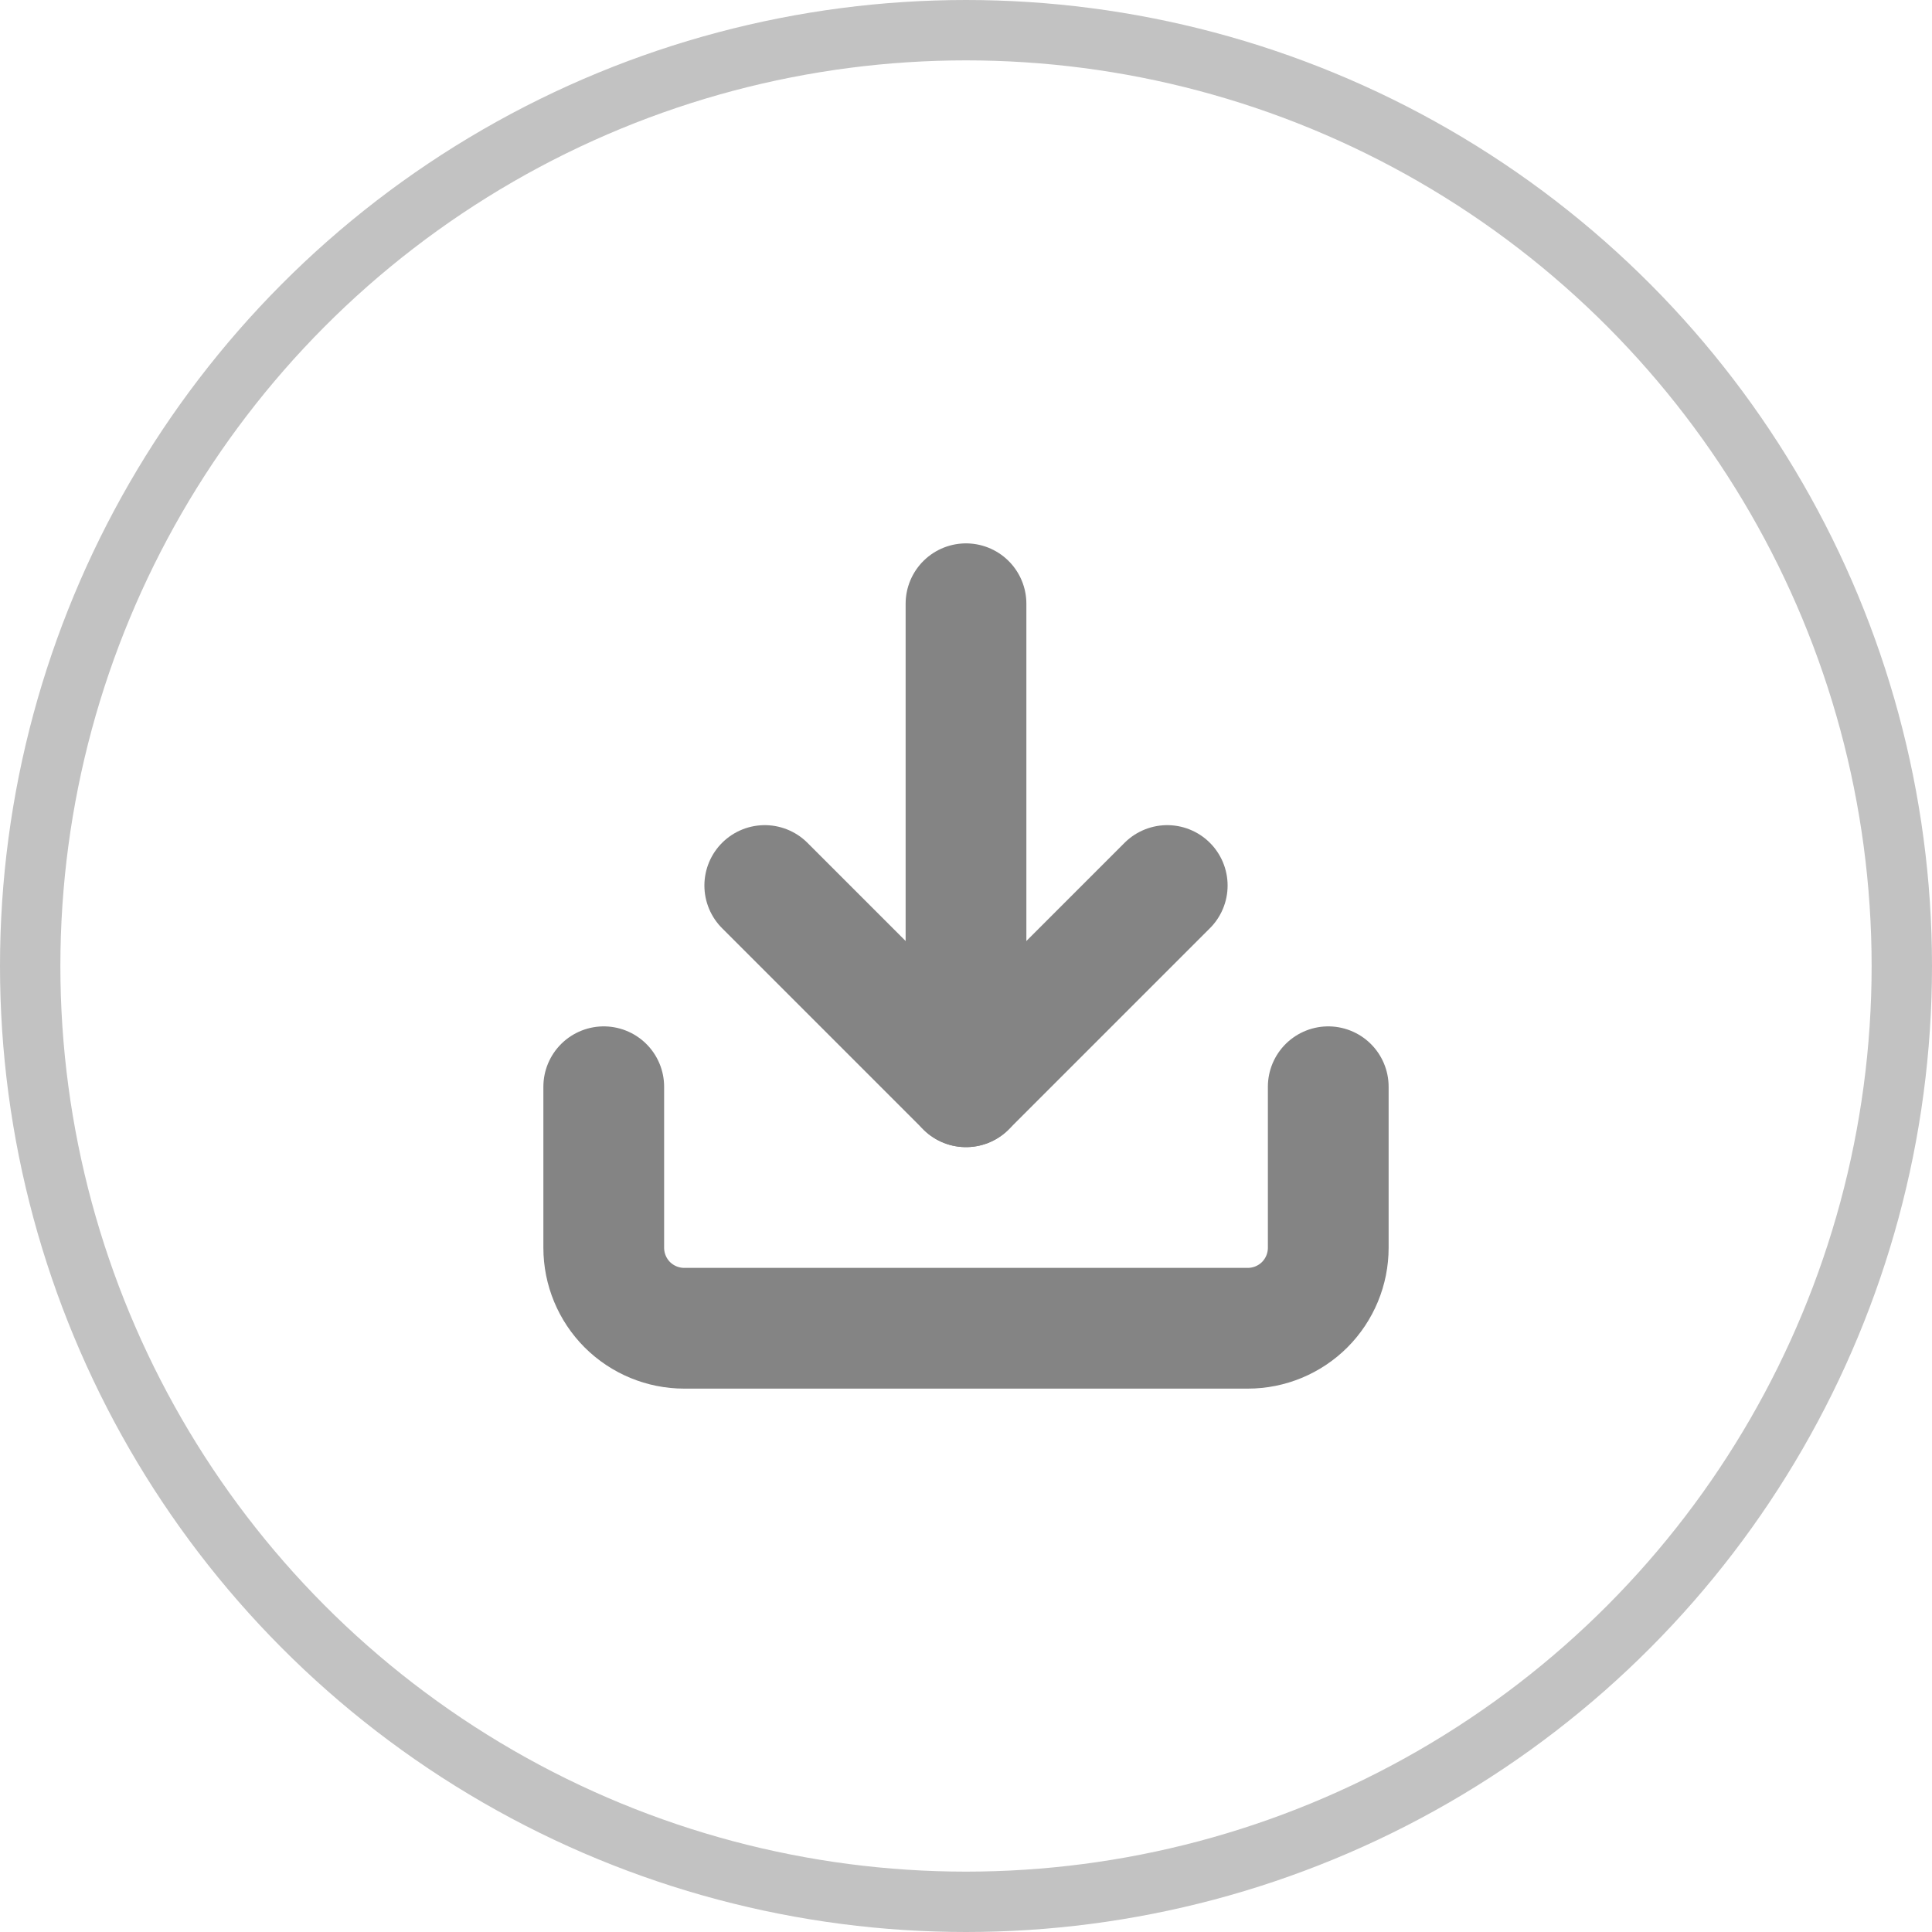 <svg width="32" height="32" viewBox="0 0 32 32" fill="none" xmlns="http://www.w3.org/2000/svg">
<circle cx="16" cy="16" r="15.5" stroke="#C2C2C2"/>
<path d="M22 18V20.667C22 21.02 21.86 21.359 21.61 21.61C21.359 21.86 21.02 22 20.667 22H11.333C10.98 22 10.641 21.86 10.39 21.61C10.14 21.359 10 21.02 10 20.667V18" stroke="#848484" stroke-width="2" stroke-linecap="round" stroke-linejoin="round"/>
<path d="M12.667 14.667L16 18L19.333 14.667" stroke="#848484" stroke-width="2" stroke-linecap="round" stroke-linejoin="round"/>
<path d="M16 18V10" stroke="#848484" stroke-width="2" stroke-linecap="round" stroke-linejoin="round"/>
</svg>
